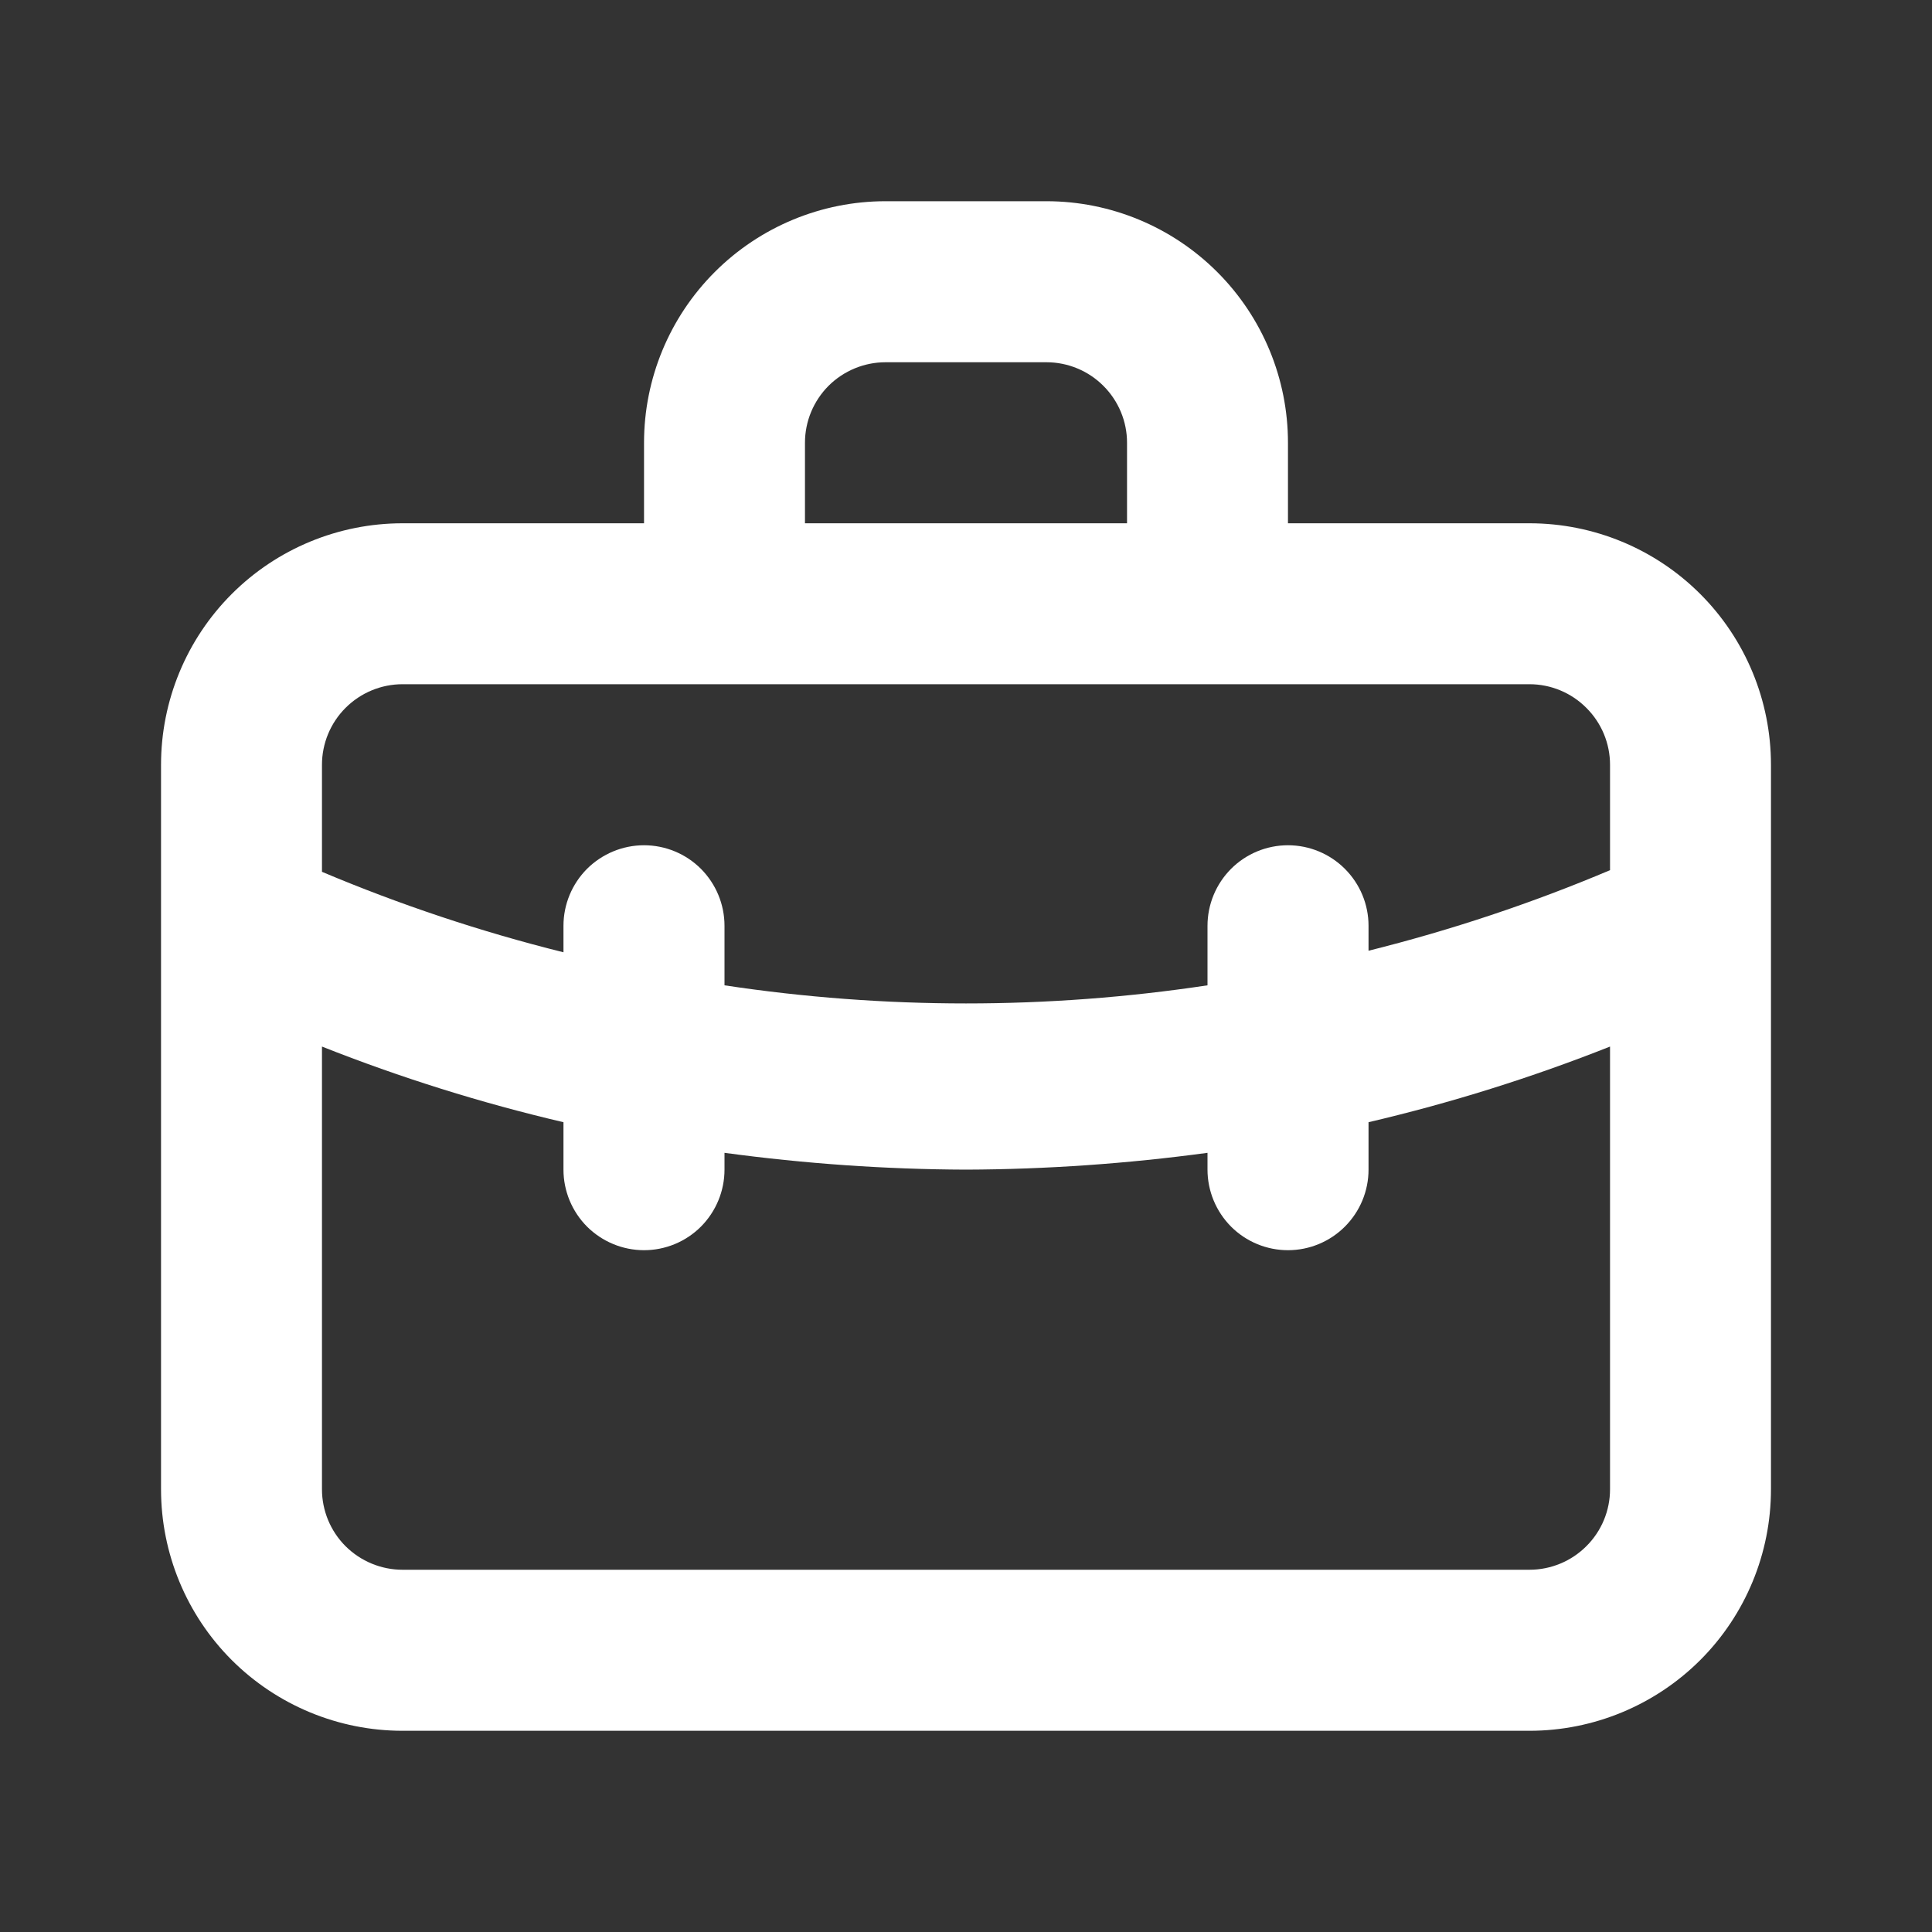 <svg width="20" height="20" viewBox="0 0 20 20" fill="none" xmlns="http://www.w3.org/2000/svg">
<rect x="0" y="0" width="20" height="20" fill="#333333" stroke="none"/>
<path d="M15.833 5.417H13.333V4.583C13.333 3.92 13.07 3.285 12.601 2.816C12.132 2.347 11.496 2.083 10.833 2.083H9.167C8.504 2.083 7.868 2.347 7.399 2.816C6.93 3.285 6.667 3.92 6.667 4.583V5.417H4.167C3.504 5.417 2.868 5.68 2.399 6.149C1.93 6.618 1.667 7.254 1.667 7.917V15.417C1.667 16.08 1.93 16.716 2.399 17.185C2.868 17.653 3.504 17.917 4.167 17.917H15.833C16.496 17.917 17.132 17.653 17.601 17.185C18.07 16.716 18.333 16.08 18.333 15.417V7.917C18.333 7.254 18.07 6.618 17.601 6.149C17.132 5.68 16.496 5.417 15.833 5.417ZM8.333 4.583C8.333 4.362 8.421 4.151 8.577 3.994C8.734 3.838 8.946 3.75 9.167 3.75H10.833C11.054 3.75 11.266 3.838 11.422 3.994C11.579 4.151 11.667 4.362 11.667 4.583V5.417H8.333V4.583ZM16.667 15.417C16.667 15.638 16.579 15.85 16.422 16.006C16.266 16.162 16.054 16.25 15.833 16.25H4.167C3.946 16.25 3.734 16.162 3.577 16.006C3.421 15.85 3.333 15.638 3.333 15.417V10.834C4.146 11.156 4.982 11.418 5.833 11.617V12.108C5.833 12.329 5.921 12.541 6.077 12.698C6.234 12.854 6.446 12.942 6.667 12.942C6.888 12.942 7.1 12.854 7.256 12.698C7.412 12.541 7.5 12.329 7.5 12.108V11.934C8.329 12.046 9.164 12.105 10 12.108C10.836 12.105 11.671 12.046 12.5 11.934V12.108C12.5 12.329 12.588 12.541 12.744 12.698C12.9 12.854 13.112 12.942 13.333 12.942C13.554 12.942 13.766 12.854 13.922 12.698C14.079 12.541 14.167 12.329 14.167 12.108V11.617C15.018 11.418 15.854 11.156 16.667 10.834V15.417ZM16.667 9.008C15.856 9.351 15.02 9.629 14.167 9.842V9.584C14.167 9.362 14.079 9.151 13.922 8.994C13.766 8.838 13.554 8.75 13.333 8.75C13.112 8.75 12.9 8.838 12.744 8.994C12.588 9.151 12.5 9.362 12.5 9.584V10.2C10.843 10.45 9.157 10.45 7.5 10.2V9.584C7.5 9.362 7.412 9.151 7.256 8.994C7.1 8.838 6.888 8.75 6.667 8.75C6.446 8.75 6.234 8.838 6.077 8.994C5.921 9.151 5.833 9.362 5.833 9.584V9.858C4.98 9.646 4.144 9.367 3.333 9.025V7.917C3.333 7.696 3.421 7.484 3.577 7.328C3.734 7.171 3.946 7.083 4.167 7.083H15.833C16.054 7.083 16.266 7.171 16.422 7.328C16.579 7.484 16.667 7.696 16.667 7.917V9.008Z" fill="white"/>
</svg>
